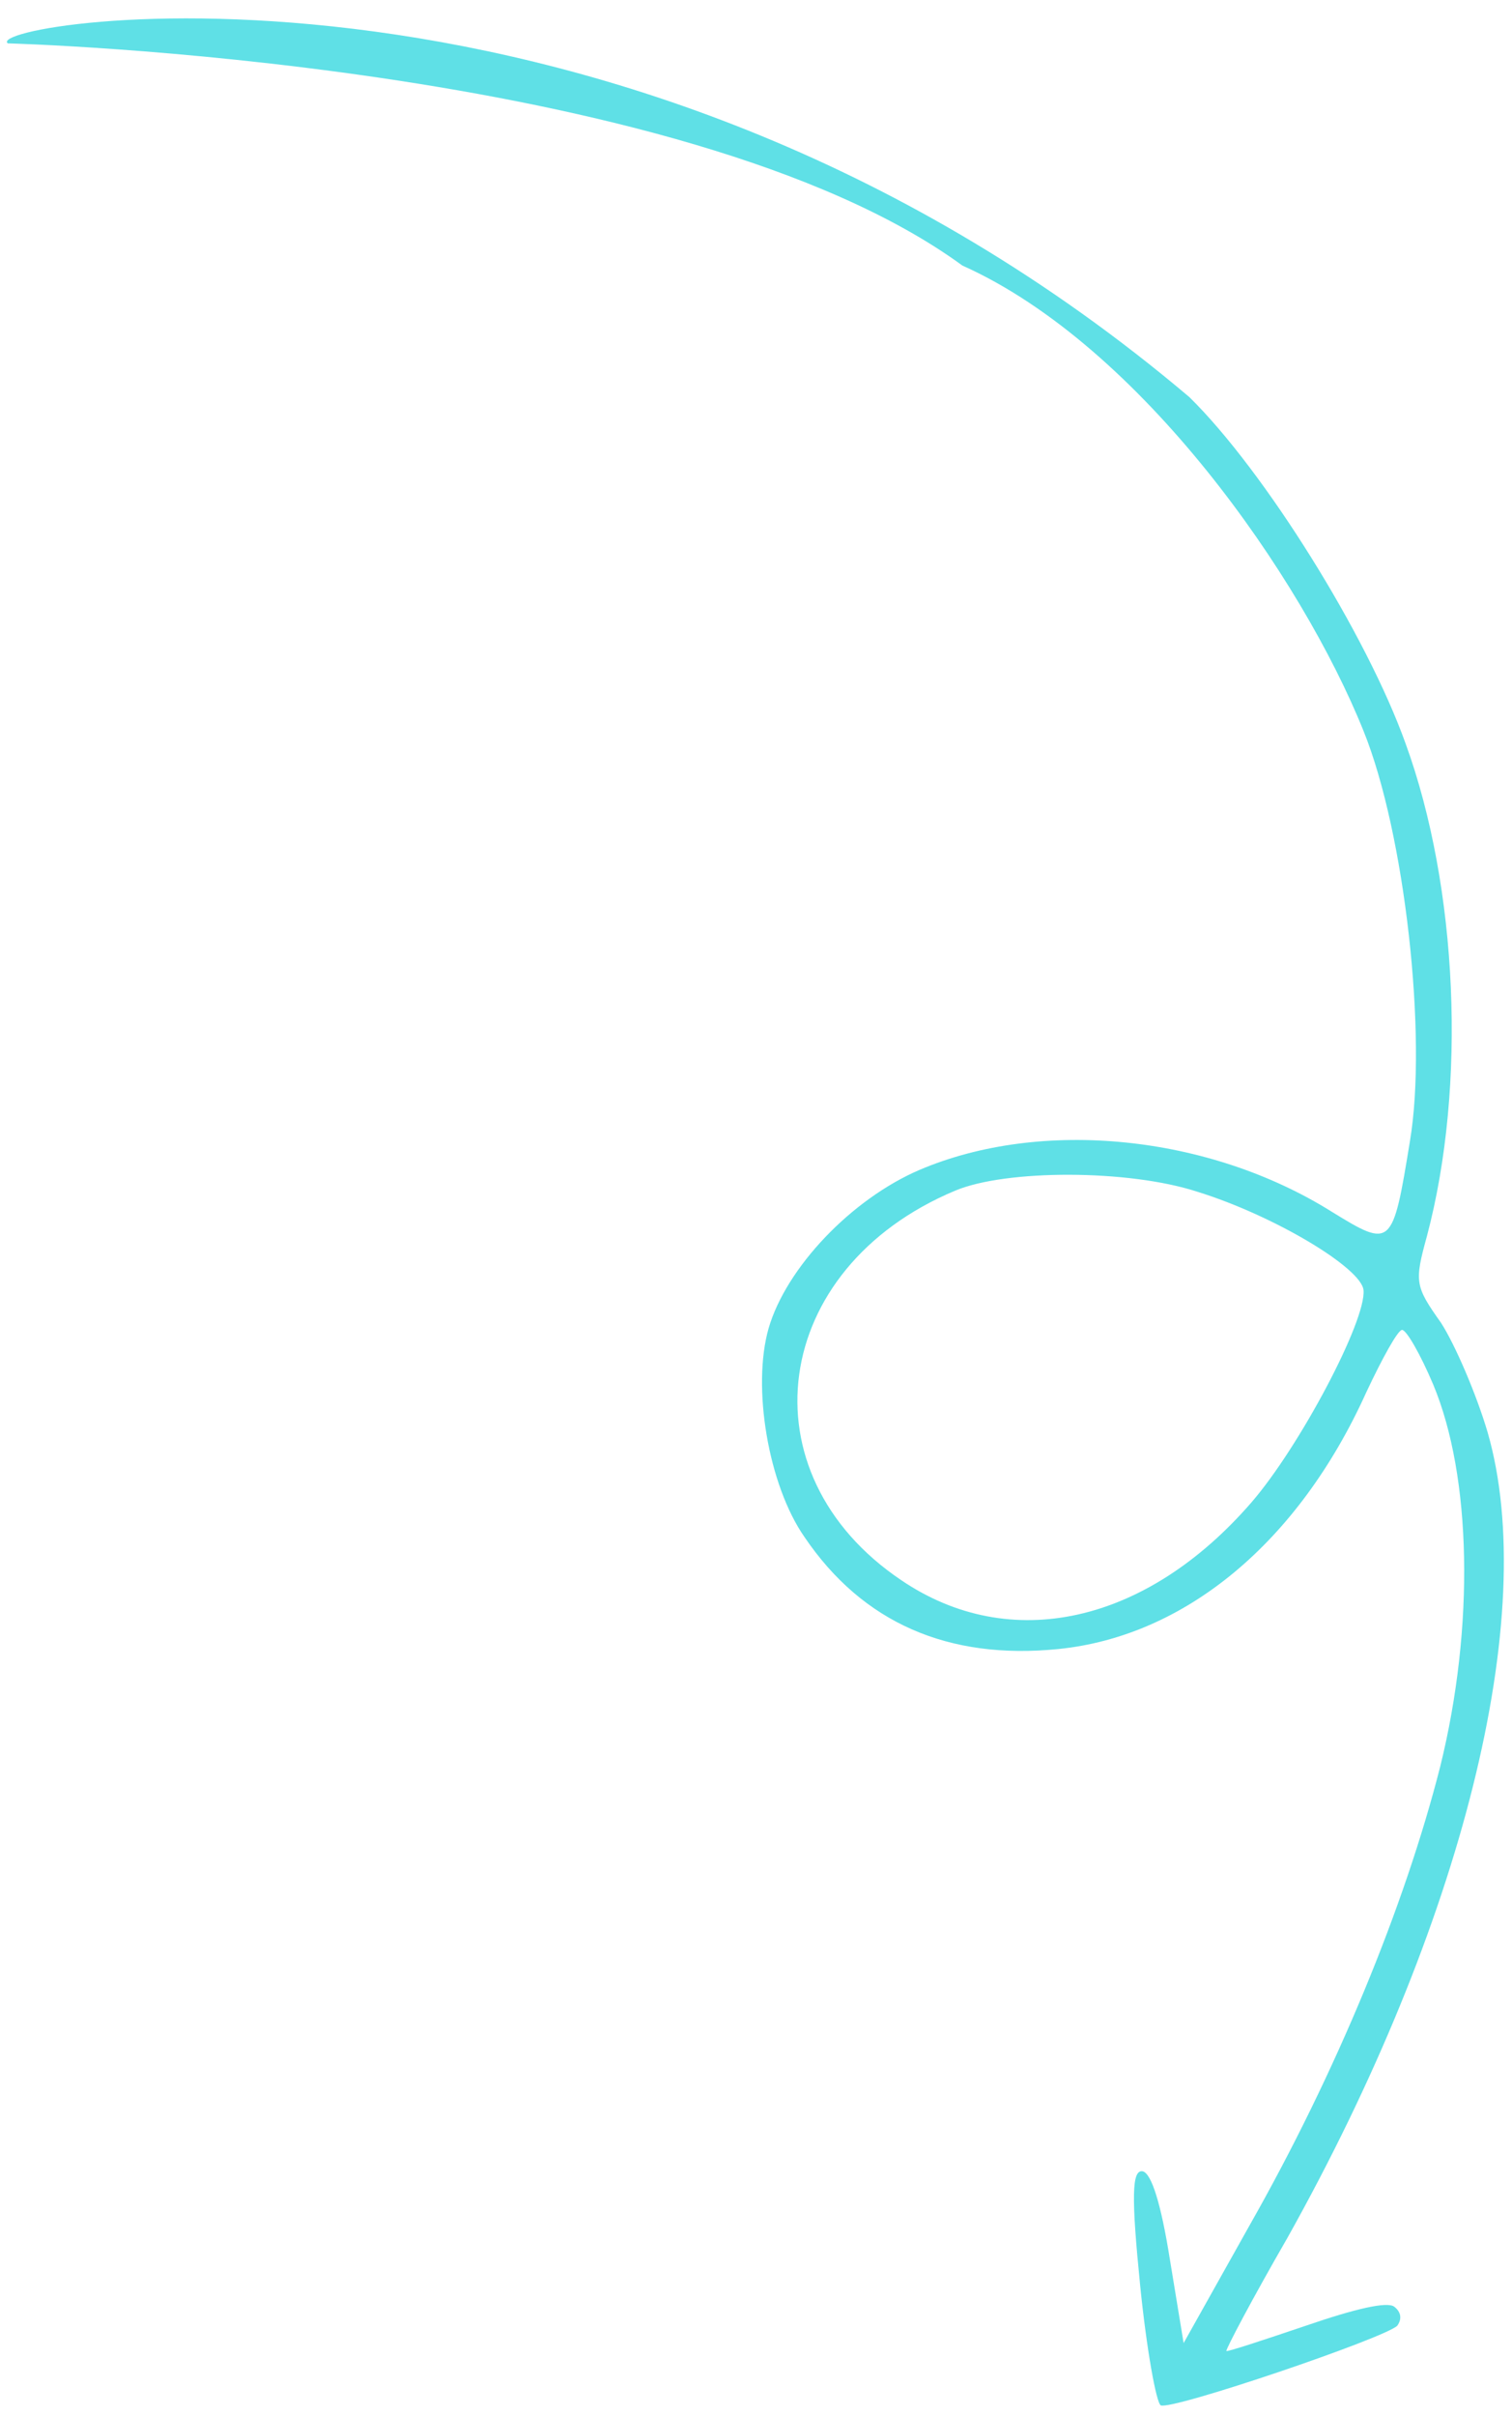 <svg width="72" height="115" viewBox="0 0 72 115" fill="none" xmlns="http://www.w3.org/2000/svg">
<path d="M0.372 2.064C0.372 2.064 32.51 2.917 45.826 12.639C54.321 16.443 61.991 27.484 64.928 34.788C66.904 39.671 67.976 49.34 67.141 54.311C66.315 59.378 66.269 59.431 63.428 57.684C57.573 54.012 49.596 53.214 43.792 55.683C40.547 57.073 37.439 60.336 36.6 63.227C35.803 66.017 36.578 70.682 38.315 73.17C41.082 77.248 45.157 79.017 50.386 78.493C56.427 77.888 61.826 73.427 65.058 66.279C65.819 64.655 66.557 63.322 66.76 63.302C66.963 63.282 67.646 64.472 68.252 65.911C70.074 70.277 70.226 77.424 68.585 84.074C66.893 90.728 63.636 98.652 59.495 105.939L56.363 111.528L55.706 107.529C55.289 104.909 54.836 103.454 54.415 103.351C53.893 103.258 53.87 104.567 54.293 108.784C54.596 111.802 55.058 114.369 55.275 114.492C55.812 114.729 65.929 111.295 66.536 110.702C66.761 110.389 66.727 110.054 66.394 109.797C66.061 109.54 64.557 109.884 62.177 110.703C60.144 111.391 58.456 111.947 58.401 111.905C58.345 111.862 59.638 109.409 61.298 106.533C69.648 91.613 73.35 76.87 70.837 68.168C70.294 66.335 69.293 64.016 68.624 62.97C67.371 61.208 67.351 61.017 67.952 58.827C69.85 51.668 69.417 42.226 66.939 35.409C65.086 30.223 60.199 22.398 56.639 18.904C29.553 -4.018 -0.976 1.035 0.372 2.064ZM57.025 56.728C60.677 57.862 64.823 60.35 64.929 61.405C65.073 62.842 61.883 68.872 59.584 71.522C54.574 77.299 48.101 78.722 42.93 75.224C35.343 70.128 36.672 60.365 45.482 56.675C47.892 55.659 53.738 55.654 57.025 56.728Z" fill="#5FE0E6"/>
</svg>

